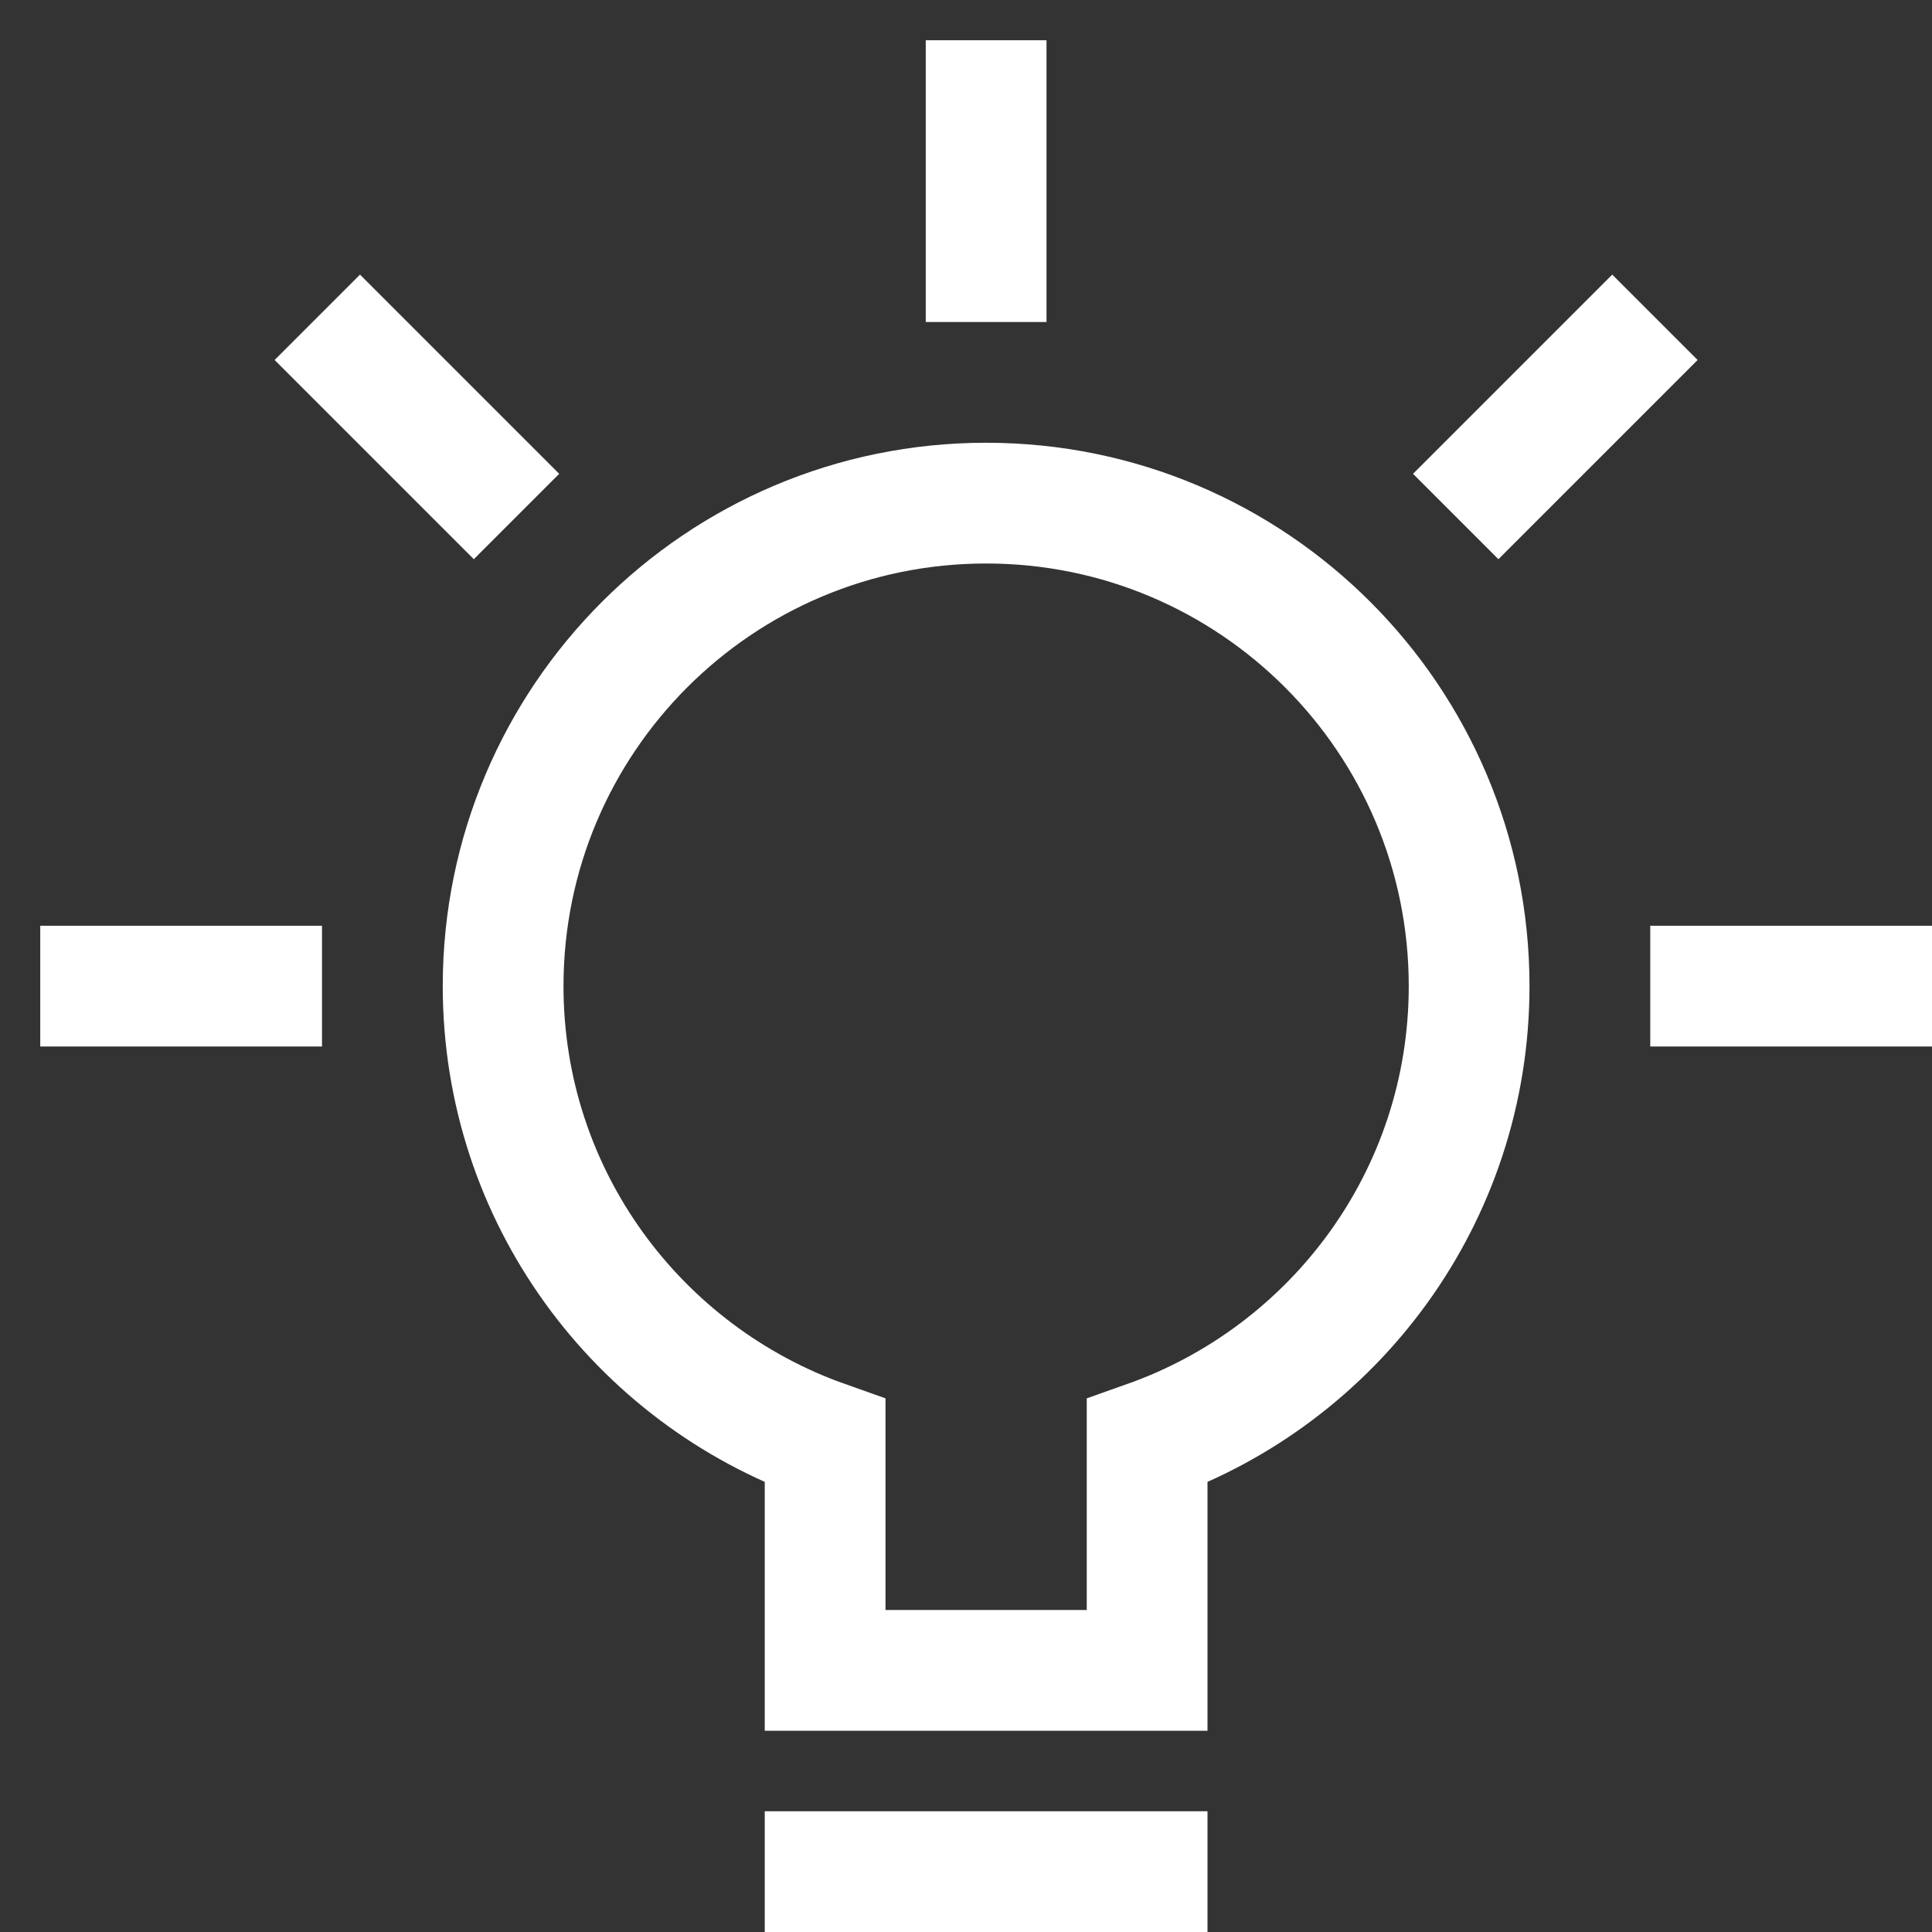 <svg xmlns="http://www.w3.org/2000/svg" viewBox="0 0 48 48"><rect x="0" y="0" width="48" height="48" fill="#333333" stroke="none"/><title>bulb 63</title><g stroke-linecap="square" stroke-width="3" stroke-miterlimit="10" fill="none" stroke="#ffffff" stroke-linejoin="miter" class="nc-icon-wrapper" transform="translate(0.5 0.5)"><line x1="2" y1="24" x2="6" y2="24" stroke="#ffffff"></line> <line x1="8.444" y1="8.444" x2="11.272" y2="11.272" stroke="#ffffff"></line> <line x1="24" y1="2" x2="24" y2="6" stroke="#ffffff"></line> <line x1="39.556" y1="8.444" x2="36.728" y2="11.272" stroke="#ffffff"></line> <line x1="46" y1="24" x2="42" y2="24" stroke="#ffffff"></line> <path d="M36,24 c0-6.627-5.373-12-12-12s-12,5.373-12,12c0,5.223,3.342,9.653,8,11.302V41h8v-5.698C32.658,33.653,36,29.223,36,24z"></path> <line x1="20" y1="46" x2="28" y2="46"></line></g></svg>